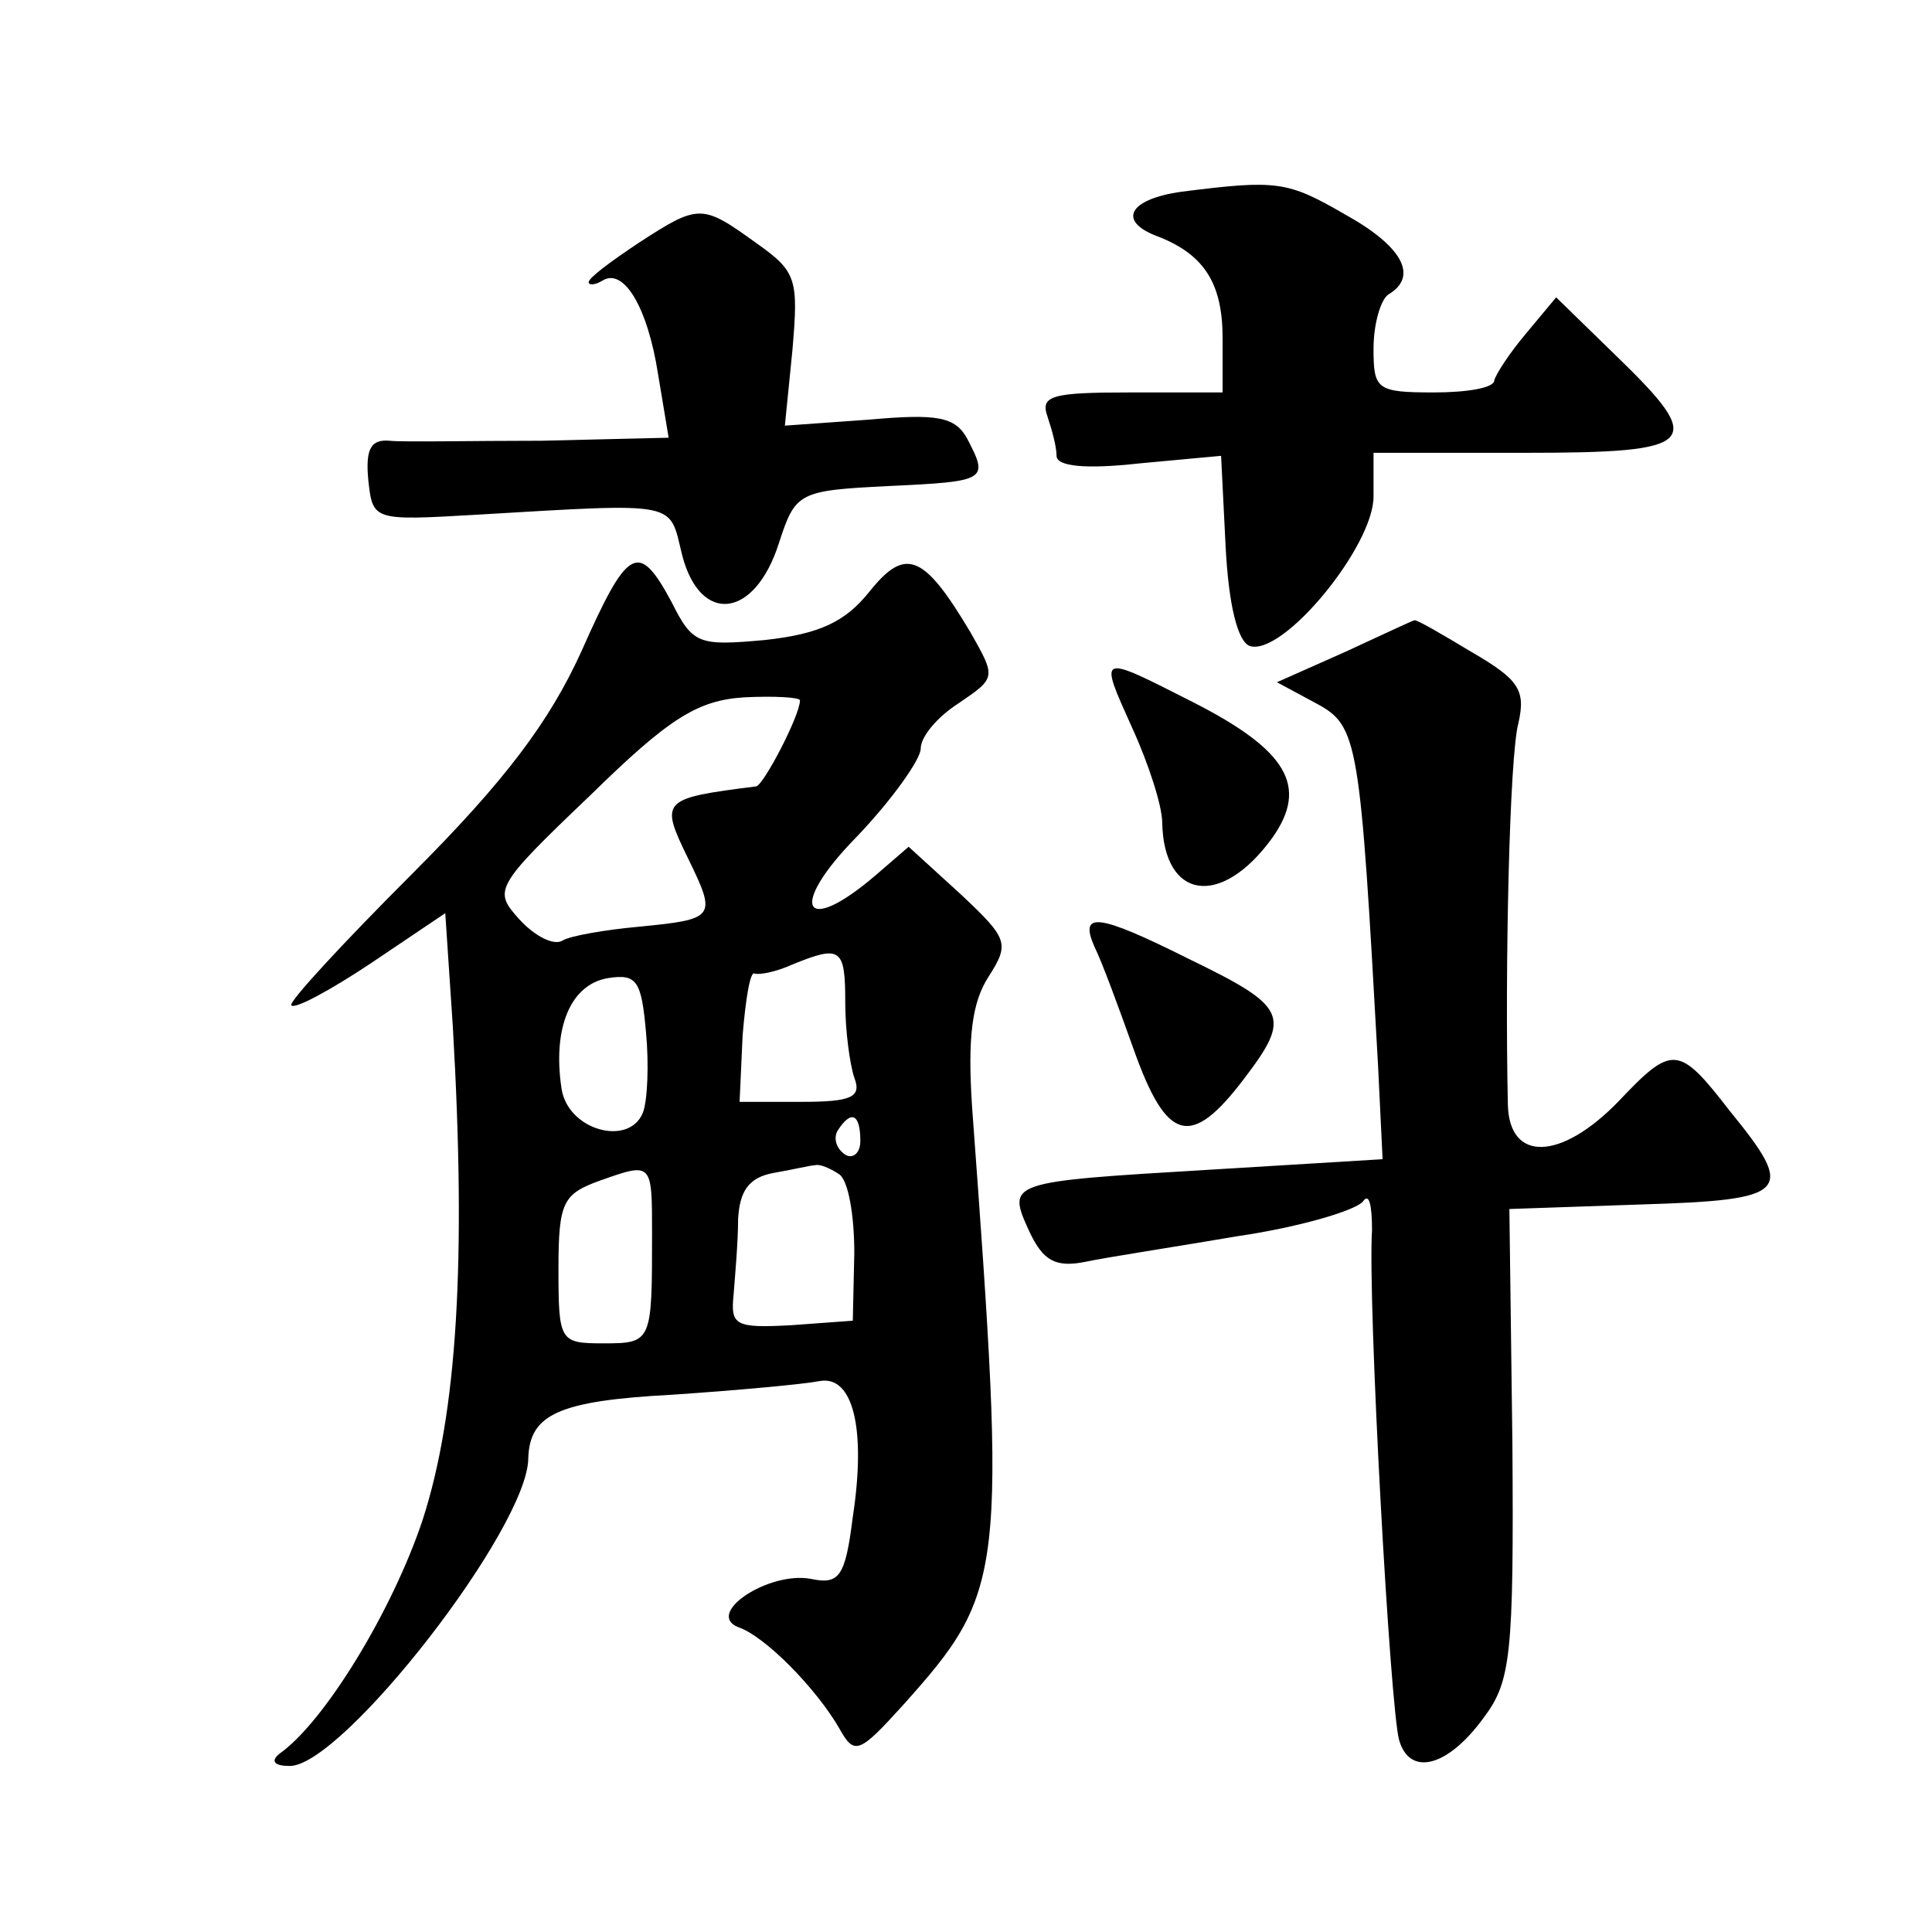 <?xml version="1.0" standalone="no"?>
<!DOCTYPE svg PUBLIC "-//W3C//DTD SVG 20010904//EN"
 "http://www.w3.org/TR/2001/REC-SVG-20010904/DTD/svg10.dtd">
<svg version="1.0" xmlns="http://www.w3.org/2000/svg"
 width="128pt" height="128pt" viewBox="0 0 128 128"
 preserveAspectRatio="xMidYMid meet">
<g transform="translate(0,128) scale(0.1,-0.1)"
fill="#0" stroke="none">
<path d="M783 1153 c-36 -5 -43 -20 -15 -30 30 -12 42 -31 42 -67 l0 -36 -61 0
c-52 0 -60 -2 -55 -16 3 -9 6 -20 6 -26 0 -7 19 -9 55 -5 l54 5 3 -60 c2 -39 8
-63 16 -66 22 -7 82 66 82 99 l0 29 100 0 c116 0 121 6 60 65 l-39 38 -20 -24 c-11
-13 -20 -27 -21 -31 0 -5 -18 -8 -40 -8 -38 0 -40 2 -40 29 0 17 5 33 10 36 20
12 9 32 -29 53 -38 22 -45 23 -108 15z M423 1119 c-18 -12 -33 -23 -33 -26 0 -2
4 -2 9 1 14 9 30 -17 37 -62 l7 -42 -84 -2 c-46 0 -92 -1 -101 0 -12 1 -16 -5 -14
-26 3 -27 3 -27 72 -23 136 8 127 9 136 -27 12 -46 48 -42 64 8 11 34 13 35 73
38 65 3 66 4 52 31 -8 15 -20 17 -65 13 l-56 -4 5 50 c4 47 3 52 -24 71 -36 26
-38 26 -78 0z M385 848 c-21 -46 -50 -85 -112 -147 -46 -46 -82 -85 -80 -87 2 -3
26 10 53 28 l49 33 5 -75 c9 -155 3 -256 -20 -327 -20 -60 -65 -134 -95 -155 -6
-5 -3 -8 7 -8 35 0 158 158 158 204 1 29 20 38 96 42 44 3 87 7 97 9 22 4 31 -31
22 -90 -5 -40 -9 -45 -28 -41 -28 5 -70 -23 -48 -32 18 -6 52 -41 67 -67 10 -18
13 -17 42 15 68 76 69 85 46 397 -3 46 0 69 11 86 14 22 13 25 -19 55 l-34 31 -22
-19 c-48 -41 -58 -21 -13 25 24 25 43 52 43 59 0 8 11 21 25 30 25 17 25 17 8 47
-31 52 -43 57 -67 27 -16 -20 -33 -28 -69 -32 -44 -4 -48 -3 -62 25 -22 41 -29
37 -60 -33z m145 -32 c0 -10 -24 -56 -29 -57 -63 -8 -64 -9 -45 -48 19 -39 18 -40
-33 -45 -22 -2 -45 -6 -50 -9 -6 -4 -19 3 -29 14 -17 19 -17 21 47 82 52 51 71
63 102 65 20 1 37 0 37 -2z m30 -200 c0 -19 3 -41 6 -50 5 -13 -2 -16 -35 -16 l-41
0 2 44 c2 24 5 43 8 41 3 -1 14 1 25 6 32 13 35 11 35 -25z m-134 -73 c-9 -23 -50
-12 -54 16 -6 40 6 69 31 73 19 3 22 -2 25 -36 2 -21 1 -45 -2 -53z m144 -19 c0
-8 -5 -12 -10 -9 -6 4 -8 11 -5 16 9 14 15 11 15 -7z m-138 -61 c0 -72 0 -73 -32
-73 -29 0 -30 1 -30 49 0 45 3 50 28 59 34 12 34 12 34 -35z m124 39 c6 -4 10 -27
10 -52 l-1 -45 -41 -3 c-37 -2 -40 0 -38 20 1 13 3 35 3 50 1 19 7 28 24 31 12
2 24 5 27 5 3 1 10 -2 16 -6z M891 848 l-45 -20 26 -14 c28 -15 29 -24 41 -240
l3 -62 -115 -7 c-134 -8 -134 -8 -119 -41 9 -19 17 -24 37 -20 14 3 60 10 101 17
41 6 78 17 83 23 4 6 6 -2 6 -19 -3 -46 12 -318 18 -338 7 -24 32 -18 56 15 18
24 20 41 19 182 l-2 155 87 3 c99 3 103 8 59 62 -34 44 -38 44 -74 6 -38 -39 -72
-40 -73 -2 -2 91 1 231 7 253 5 22 0 29 -31 47 -20 12 -37 22 -38 21 -1 0 -22 -10
-46 -21z M750 798 c11 -24 20 -52 20 -63 1 -51 39 -57 73 -10 24 34 10 58 -53 90
-63 32 -62 32 -40 -17z M725 653 c5 -10 16 -40 26 -68 22 -62 38 -66 73 -20 32
42 29 48 -37 80 -60 30 -72 31 -62 8z"/>
</g>
</svg>
